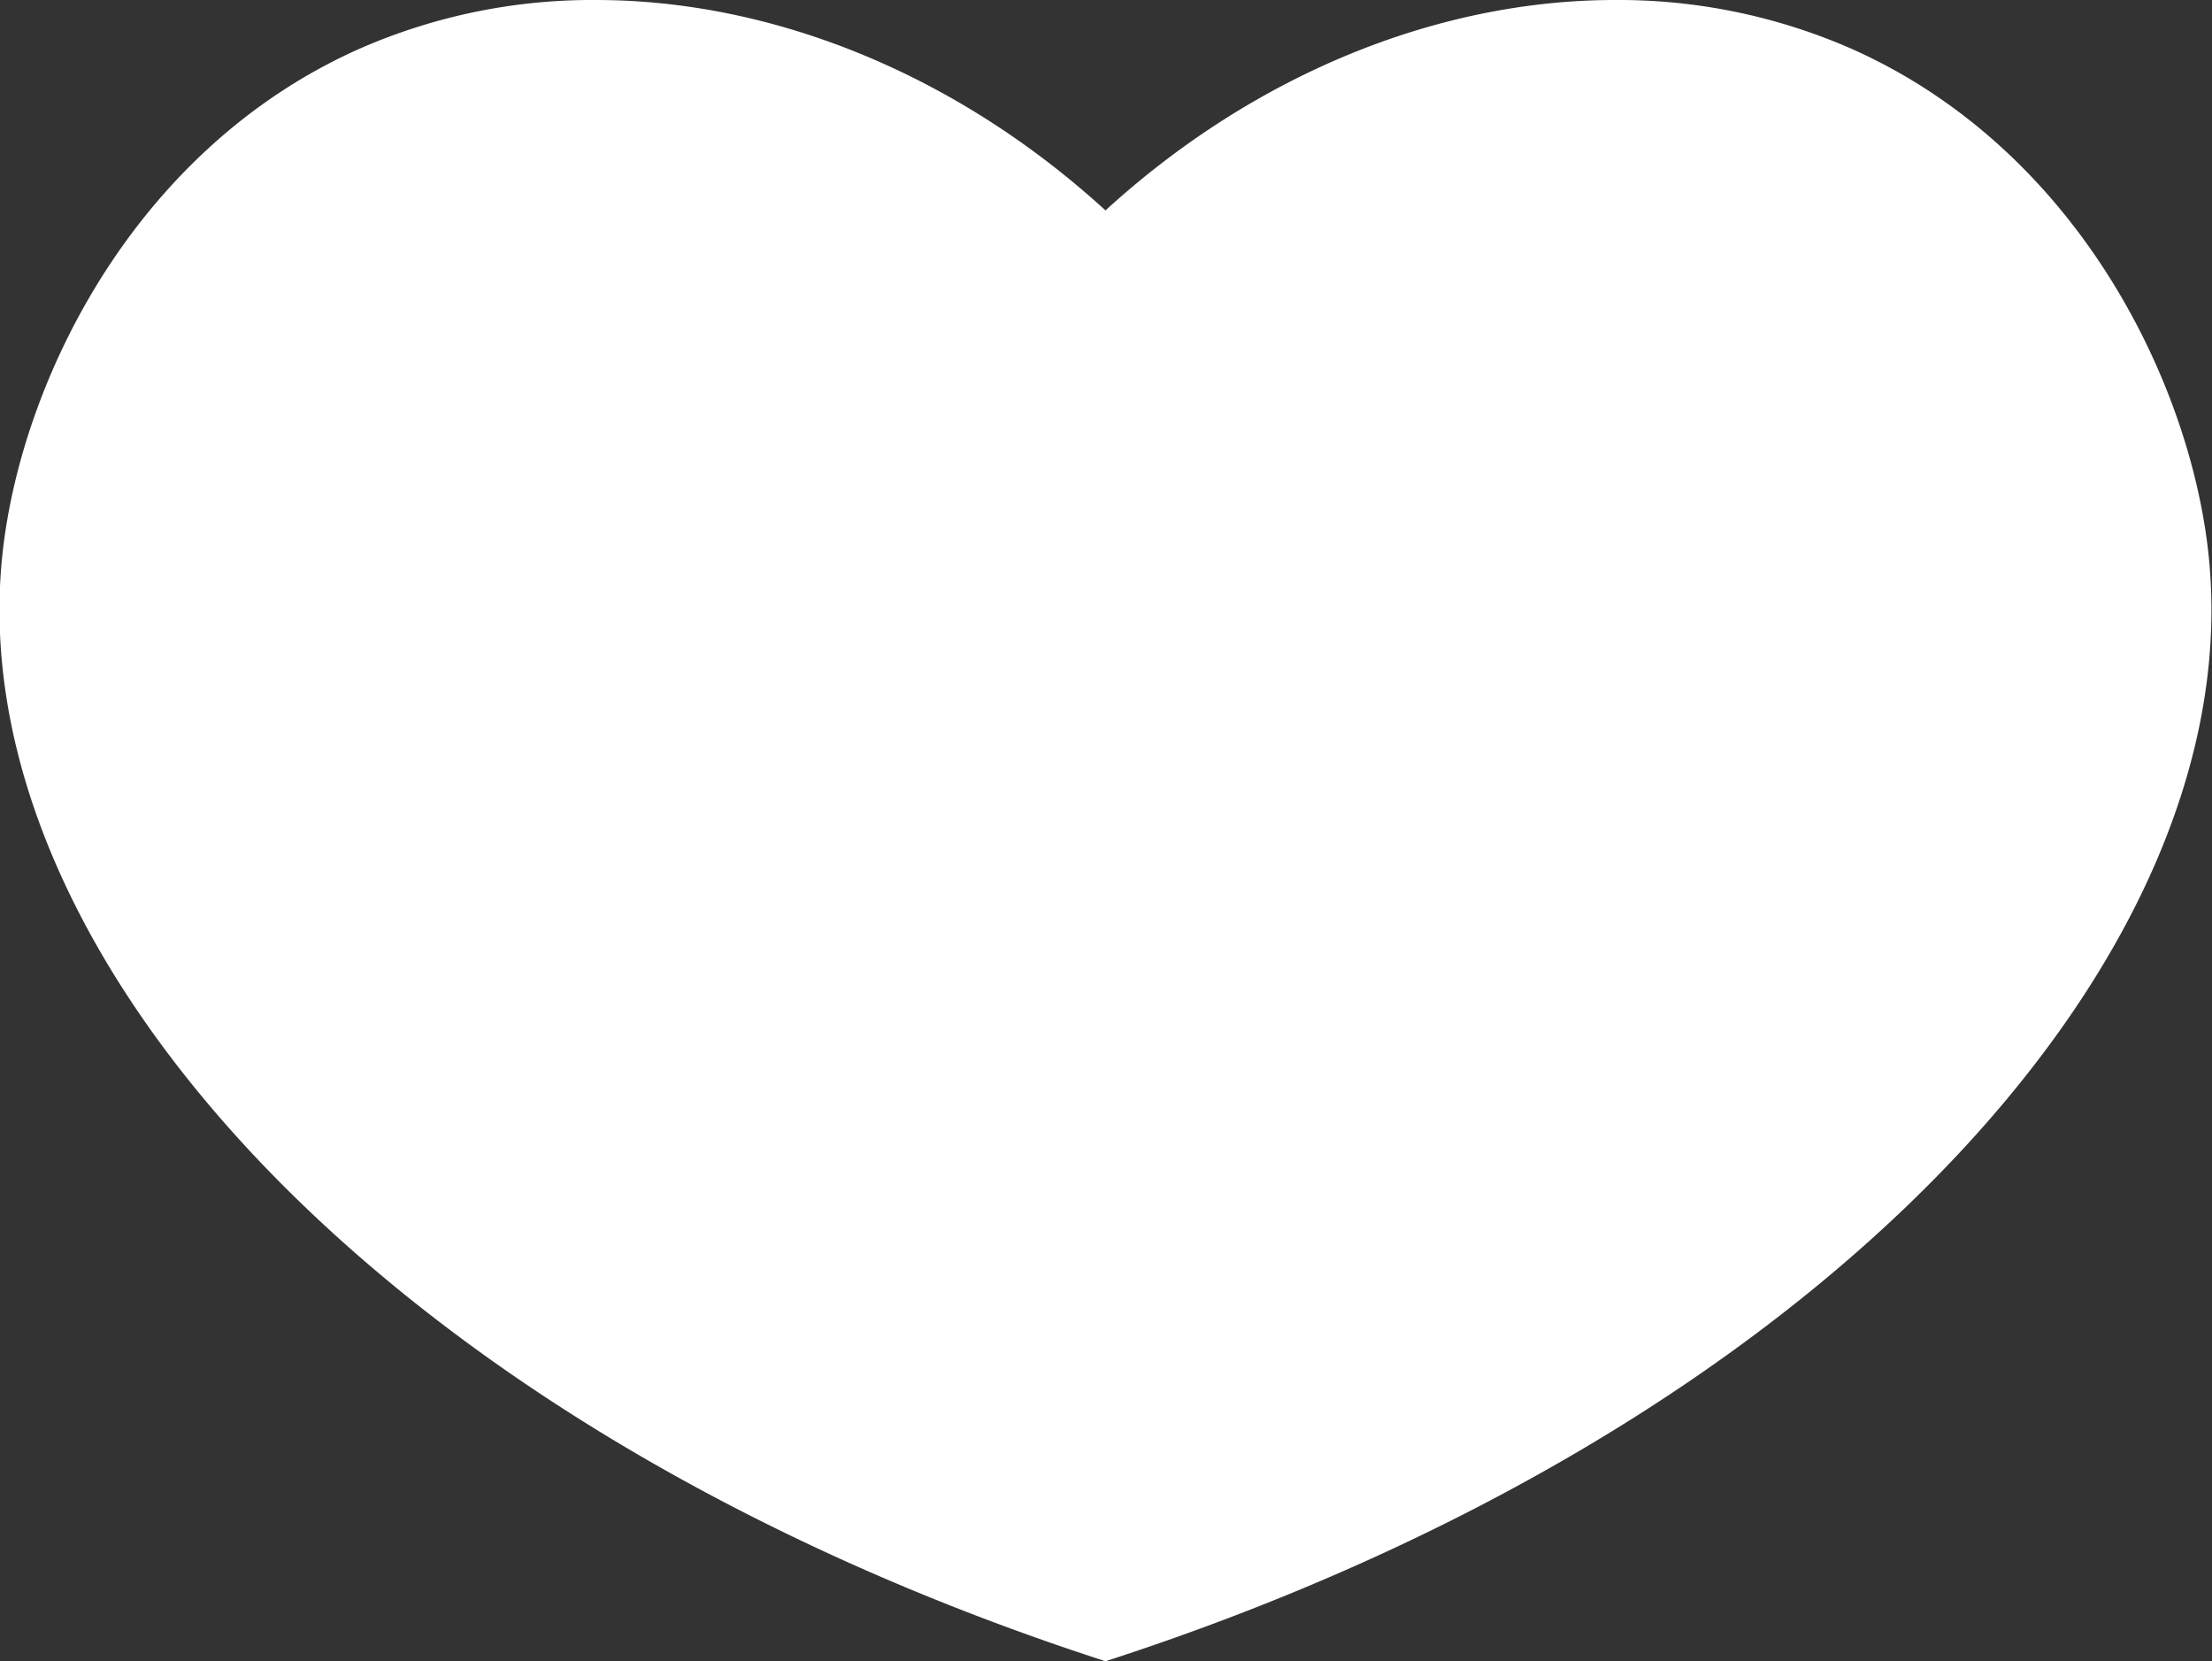 <svg id="_2_like" data-name="2 like" xmlns="http://www.w3.org/2000/svg" viewBox="0 0 542.33 407.28"><rect x="0" y="0" width="542.33" height="407.28" fill="#333333" stroke="none"/><defs><style>.cls-1{fill:#fff;}</style></defs><title>like_pressed</title><path class="cls-1" d="M1896.07,1542.93c-77.3-25.94-144.62-65.76-190.11-112.56-43.28-44.51-64.56-92.54-59.93-135.23,2.13-19.64,10-41.36,21.64-59.6,13.73-21.56,32.32-38,53.73-47.55a121.42,121.42,0,0,1,49.74-10.26c38.46,0,79,16.84,111.1,46.22l13.83,12.64L1909.9,1224c32.13-29.38,72.63-46.22,111.1-46.22a121.38,121.38,0,0,1,49.73,10.26c21.41,9.55,40,26,53.74,47.55,11.62,18.24,19.5,40,21.63,59.6,4.63,42.69-16.65,90.72-59.92,135.23C2040.68,1477.17,1973.36,1517,1896.07,1542.93Z" transform="translate(-1624.9 -1157.23)"/><path class="cls-1" d="M2021,1198.23a100.87,100.87,0,0,1,41.38,8.49c38.63,17.21,59.92,59,63.34,90.63,1.88,17.33-1.47,36-10,55.48-9.26,21.27-24.16,42.55-44.28,63.25-21.48,22.09-48,42.55-78.78,60.79a533.79,533.79,0,0,1-96.63,44.4,533.89,533.89,0,0,1-96.64-44.4c-30.8-18.24-57.3-38.7-78.78-60.79-20.12-20.7-35-42-44.28-63.25-8.49-19.48-11.84-38.15-10-55.48,3.43-31.58,24.71-73.42,63.34-90.63a100.9,100.9,0,0,1,41.38-8.49,129.92,129.92,0,0,1,49.22,10.09,162.32,162.32,0,0,1,48.06,30.76l27.66,25.28,27.66-25.28a162.08,162.08,0,0,1,48-30.76,129.92,129.92,0,0,1,49.22-10.09m0-41c-42.93,0-88,17.84-124.93,51.58-36.93-33.74-82-51.58-124.93-51.58a142,142,0,0,0-58.08,12c-55.17,24.59-82.84,81.54-87.41,123.66-10.75,99.07,95.56,215,270.42,271.58,174.85-56.56,281.16-172.51,270.41-271.58-4.57-42.12-32.23-99.07-87.41-123.66a142.11,142.11,0,0,0-58.07-12Z" transform="translate(-1624.9 -1157.23)"/></svg>